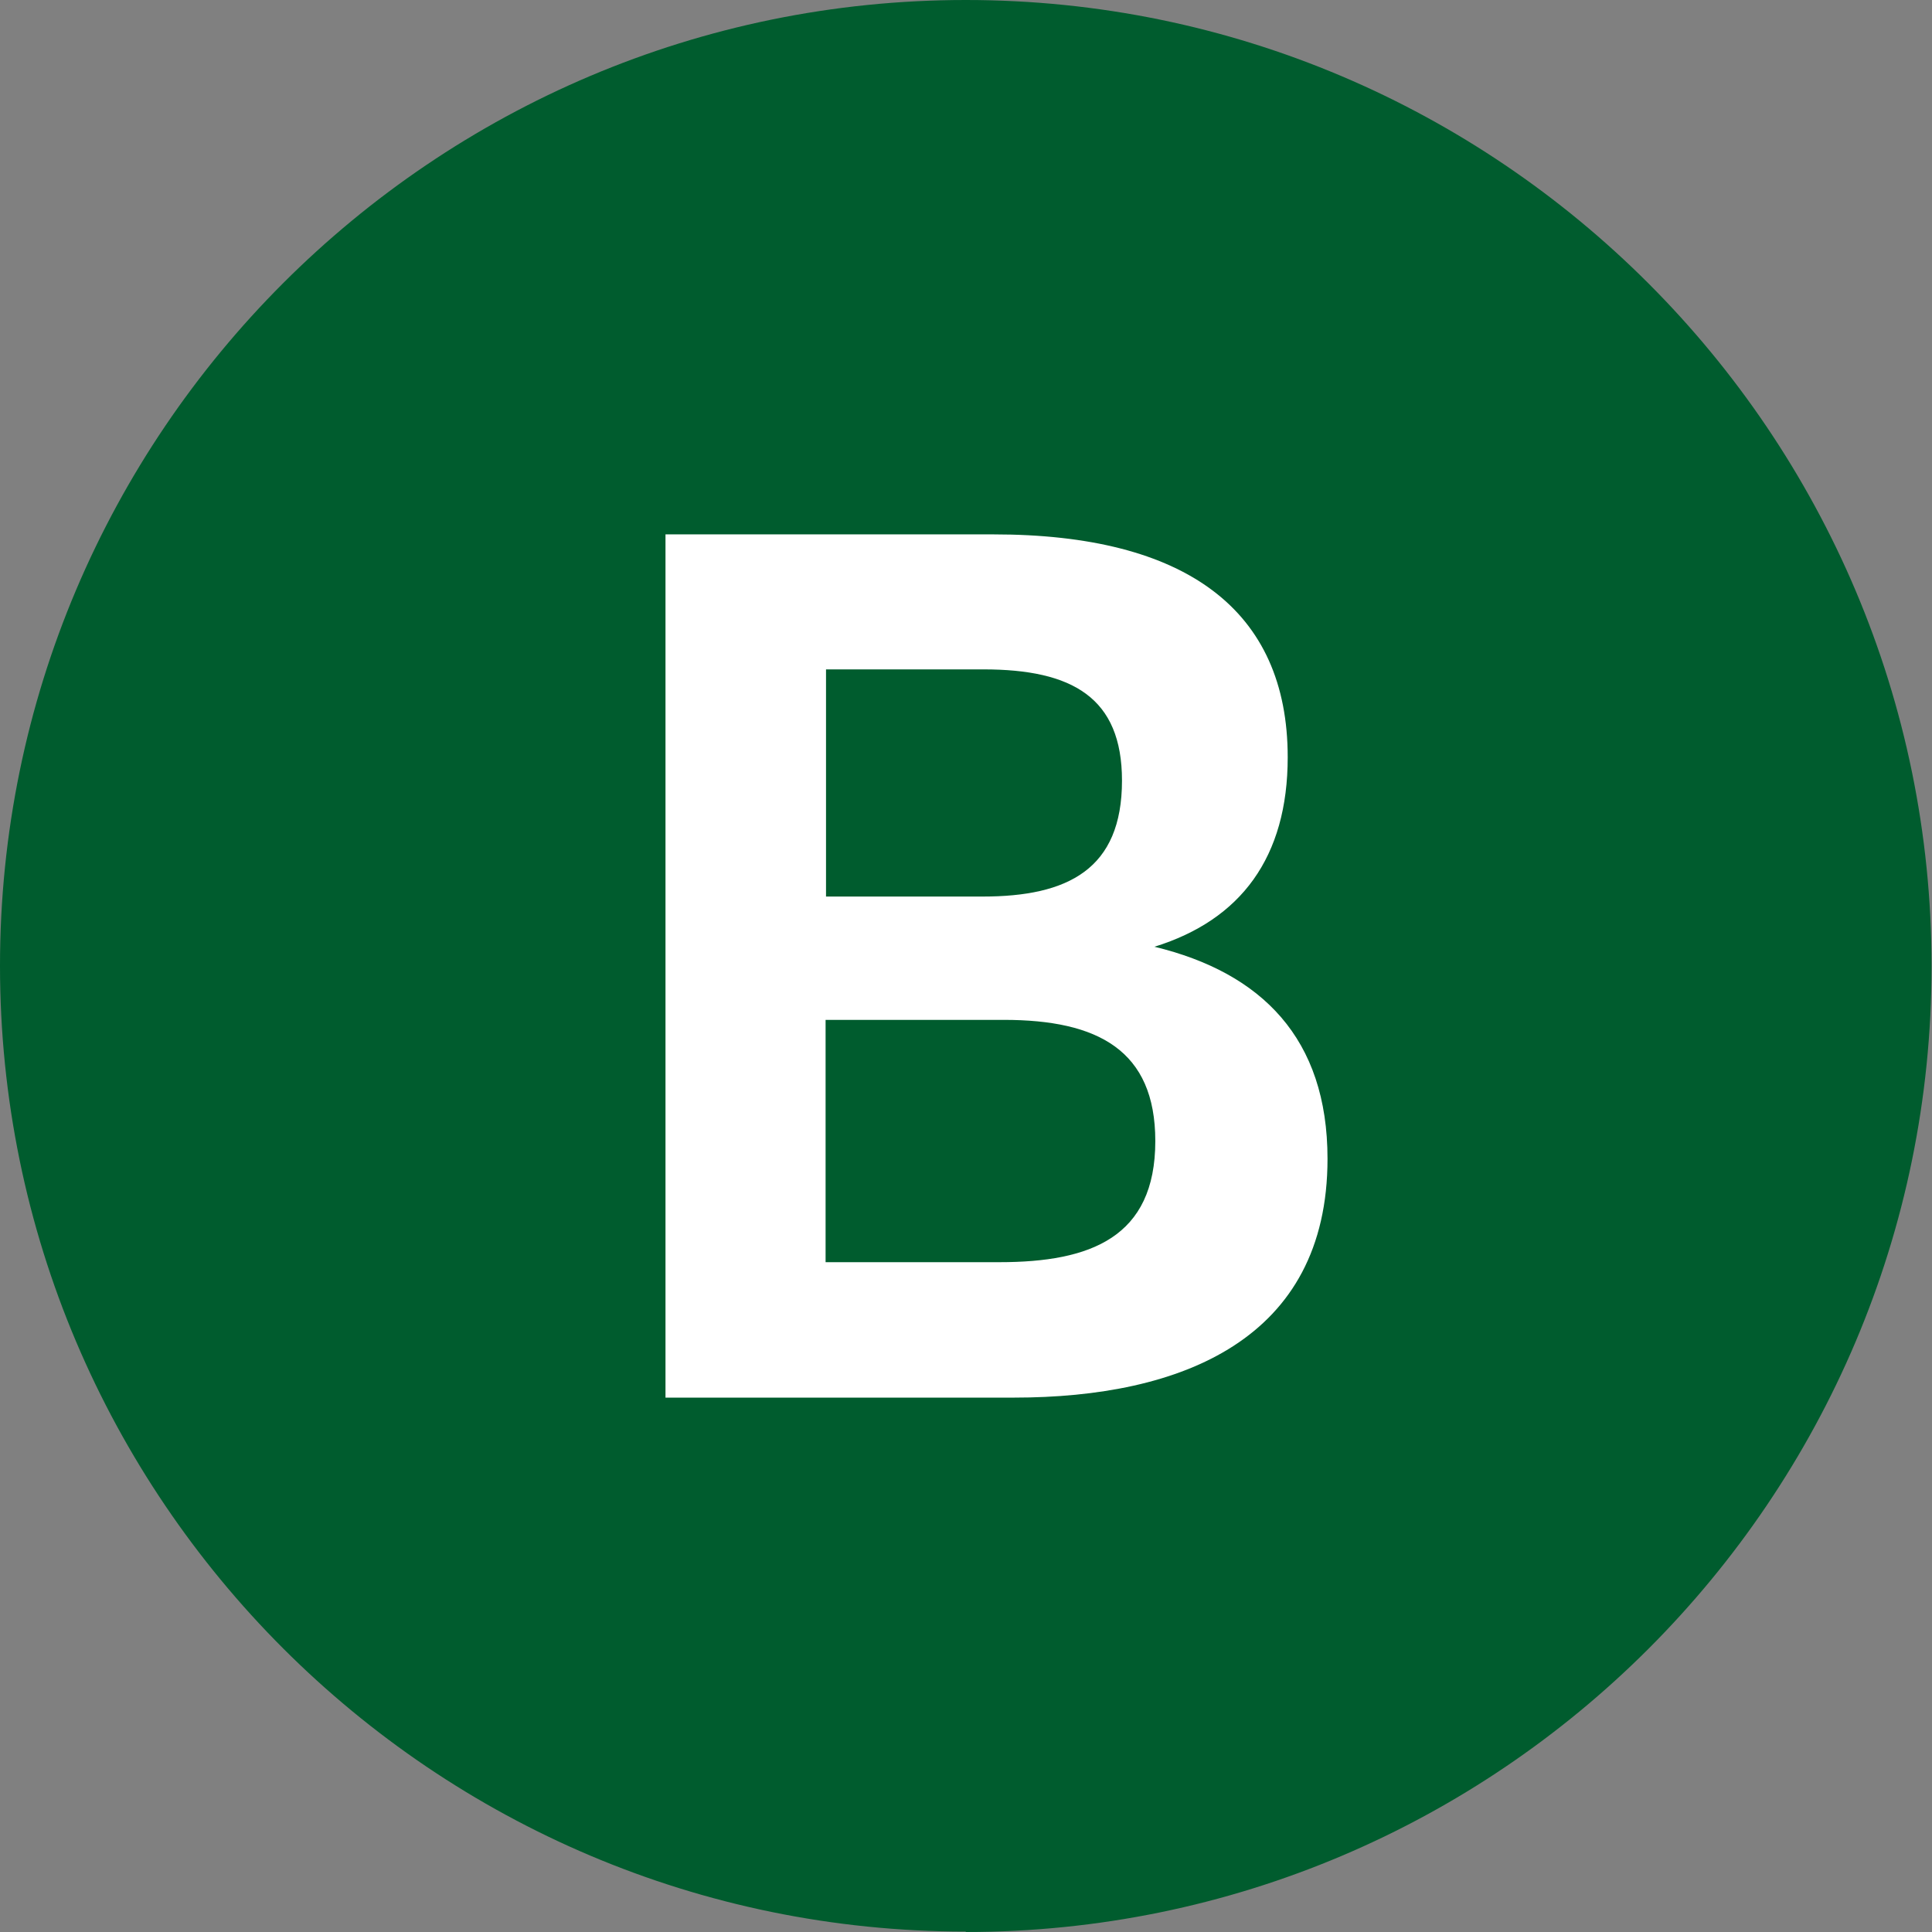<?xml version="1.0" encoding="UTF-8"?>
<svg id="_レイヤー_2" data-name="レイヤー 2" xmlns="http://www.w3.org/2000/svg" xmlns:xlink="http://www.w3.org/1999/xlink" viewBox="0 0 44.65 44.65">
  <rect x="0" y="0" width="44.65" height="44.65" fill="#808080" stroke="none"/>
  <defs>
    <style>
      .cls-1 {
        fill: none;
      }

      .cls-2 {
        fill: #fff;
      }

      .cls-3 {
        fill: #005c2e;
      }

      .cls-4 {
        clip-path: url(#clippath);
      }
    </style>
    <clipPath id="clippath">
      <path class="cls-1" d="M1.06,22.32c0,11.74,9.52,21.26,21.26,21.26s21.26-9.52,21.26-21.26S34.06,1.06,22.32,1.06,1.06,10.58,1.06,22.32"/>
    </clipPath>
  </defs>
  <g id="_レイヤー_1-2" data-name="レイヤー 1">
    <path class="cls-3" d="M22.32,44.65c12.31,0,22.32-10.01,22.32-22.32S34.63,0,22.32,0,0,10.01,0,22.32s10.01,22.32,22.32,22.32"/>
    <g class="cls-4">
      <path class="cls-2" d="M19.08,23.57h4.12c2.17,0,3.5.7,3.5,2.8,0,2.23-1.5,2.8-3.6,2.8h-4.02v-5.6ZM22.73,15.47c2.05,0,3.2.65,3.2,2.57,0,2.05-1.25,2.68-3.22,2.68h-3.62v-5.25h3.65ZM15.38,32.3h8.05c3.88,0,7.25-1.35,7.25-5.52,0-2.78-1.52-4.3-4-4.9,2-.62,3.08-2.07,3.08-4.38,0-3.4-2.35-5.15-6.8-5.15h-7.58v19.95Z"/>
    </g>
  </g>
</svg>